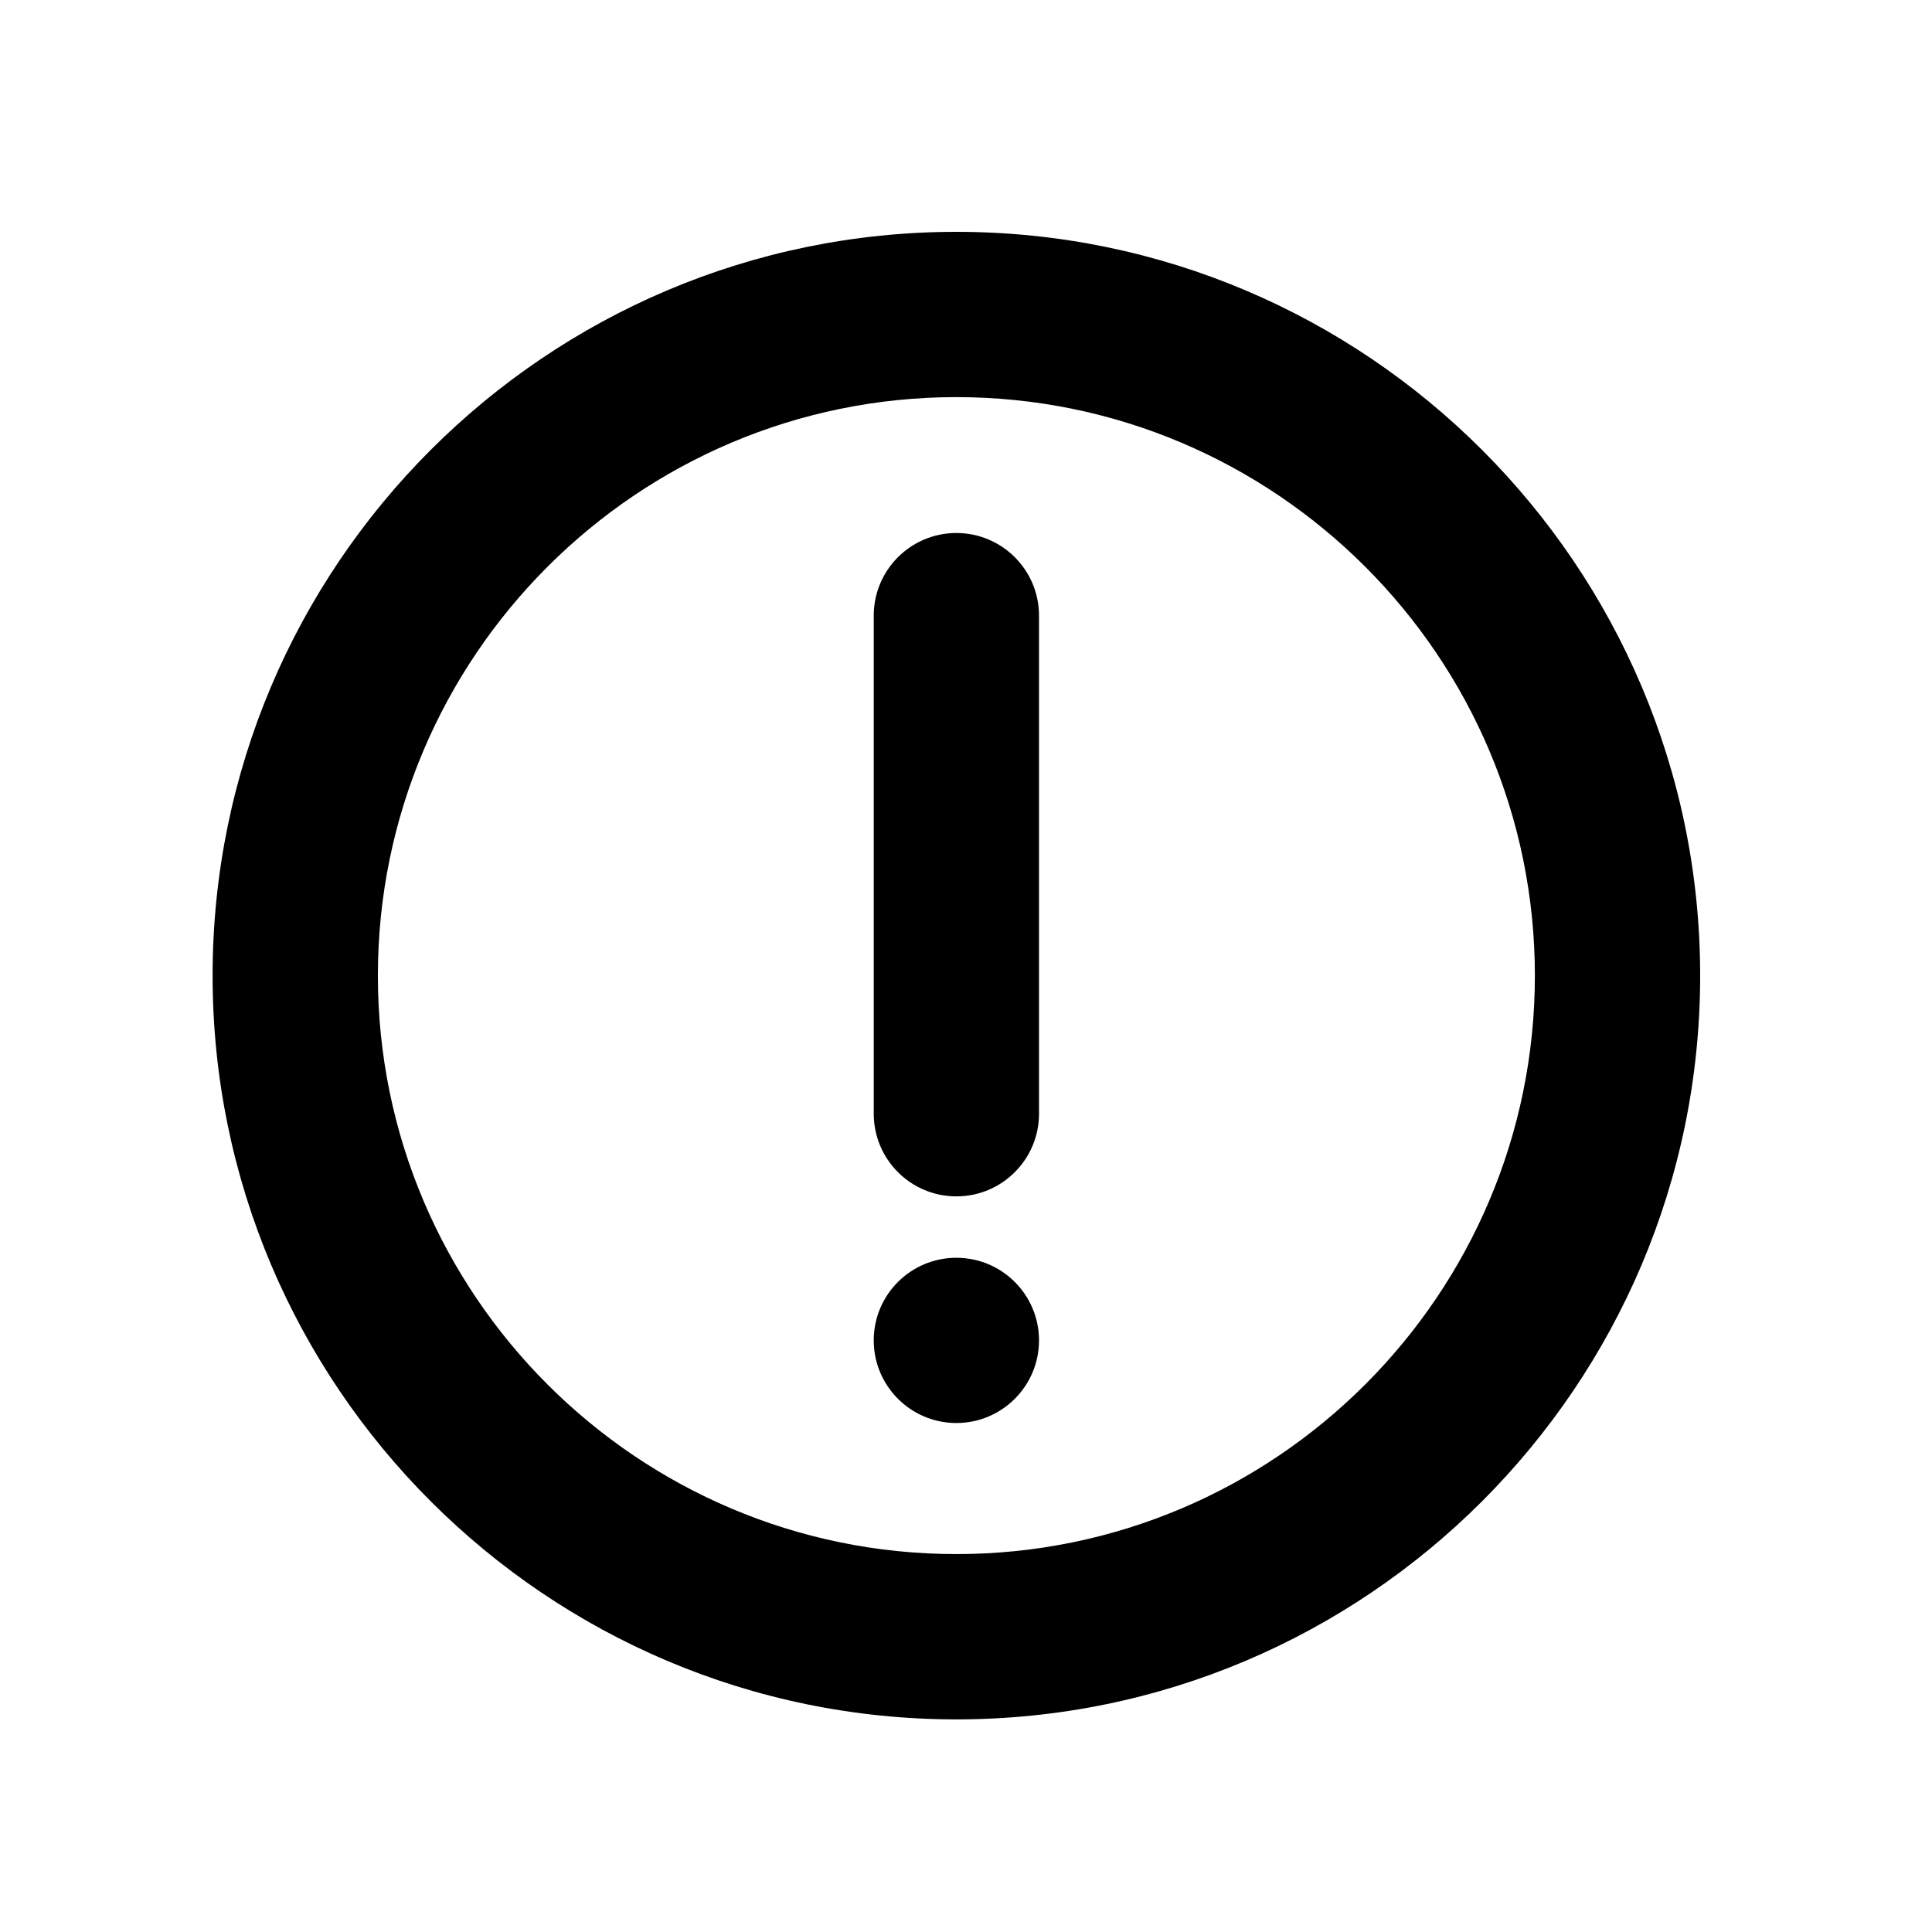 <svg xmlns="http://www.w3.org/2000/svg" xmlns:xlink="http://www.w3.org/1999/xlink" version="1.1" x="0px" y="0px" viewBox="0 0 100 100" enable-background="new 0 0 100 100" xml:space="preserve" width="100px" height="100px"><g><path d="M49.502,88.995c-21.228,0-38.498-17.271-38.498-38.497C11.004,29.27,28.274,12,49.502,12C70.73,12,88,29.27,88,50.498   C88,71.727,70.729,88.995,49.502,88.995z M49.502,20.555c-16.511,0-29.943,13.433-29.943,29.943   c0,16.51,13.433,29.941,29.943,29.941s29.943-13.433,29.943-29.941C79.445,33.987,66.012,20.555,49.502,20.555z"/></g><path d="M49.5,65.102c2.363,0,4.279,1.914,4.279,4.276c0,2.36-1.916,4.277-4.279,4.277c-2.359,0-4.276-1.917-4.276-4.277  C45.224,67.016,47.141,65.102,49.5,65.102z"/><g><path d="M49.502,61.924c-2.362,0-4.277-1.915-4.277-4.277V31.865c0-2.363,1.915-4.277,4.277-4.277c2.361,0,4.277,1.914,4.277,4.277   v25.781C53.779,60.009,51.863,61.924,49.502,61.924z"/></g></svg>